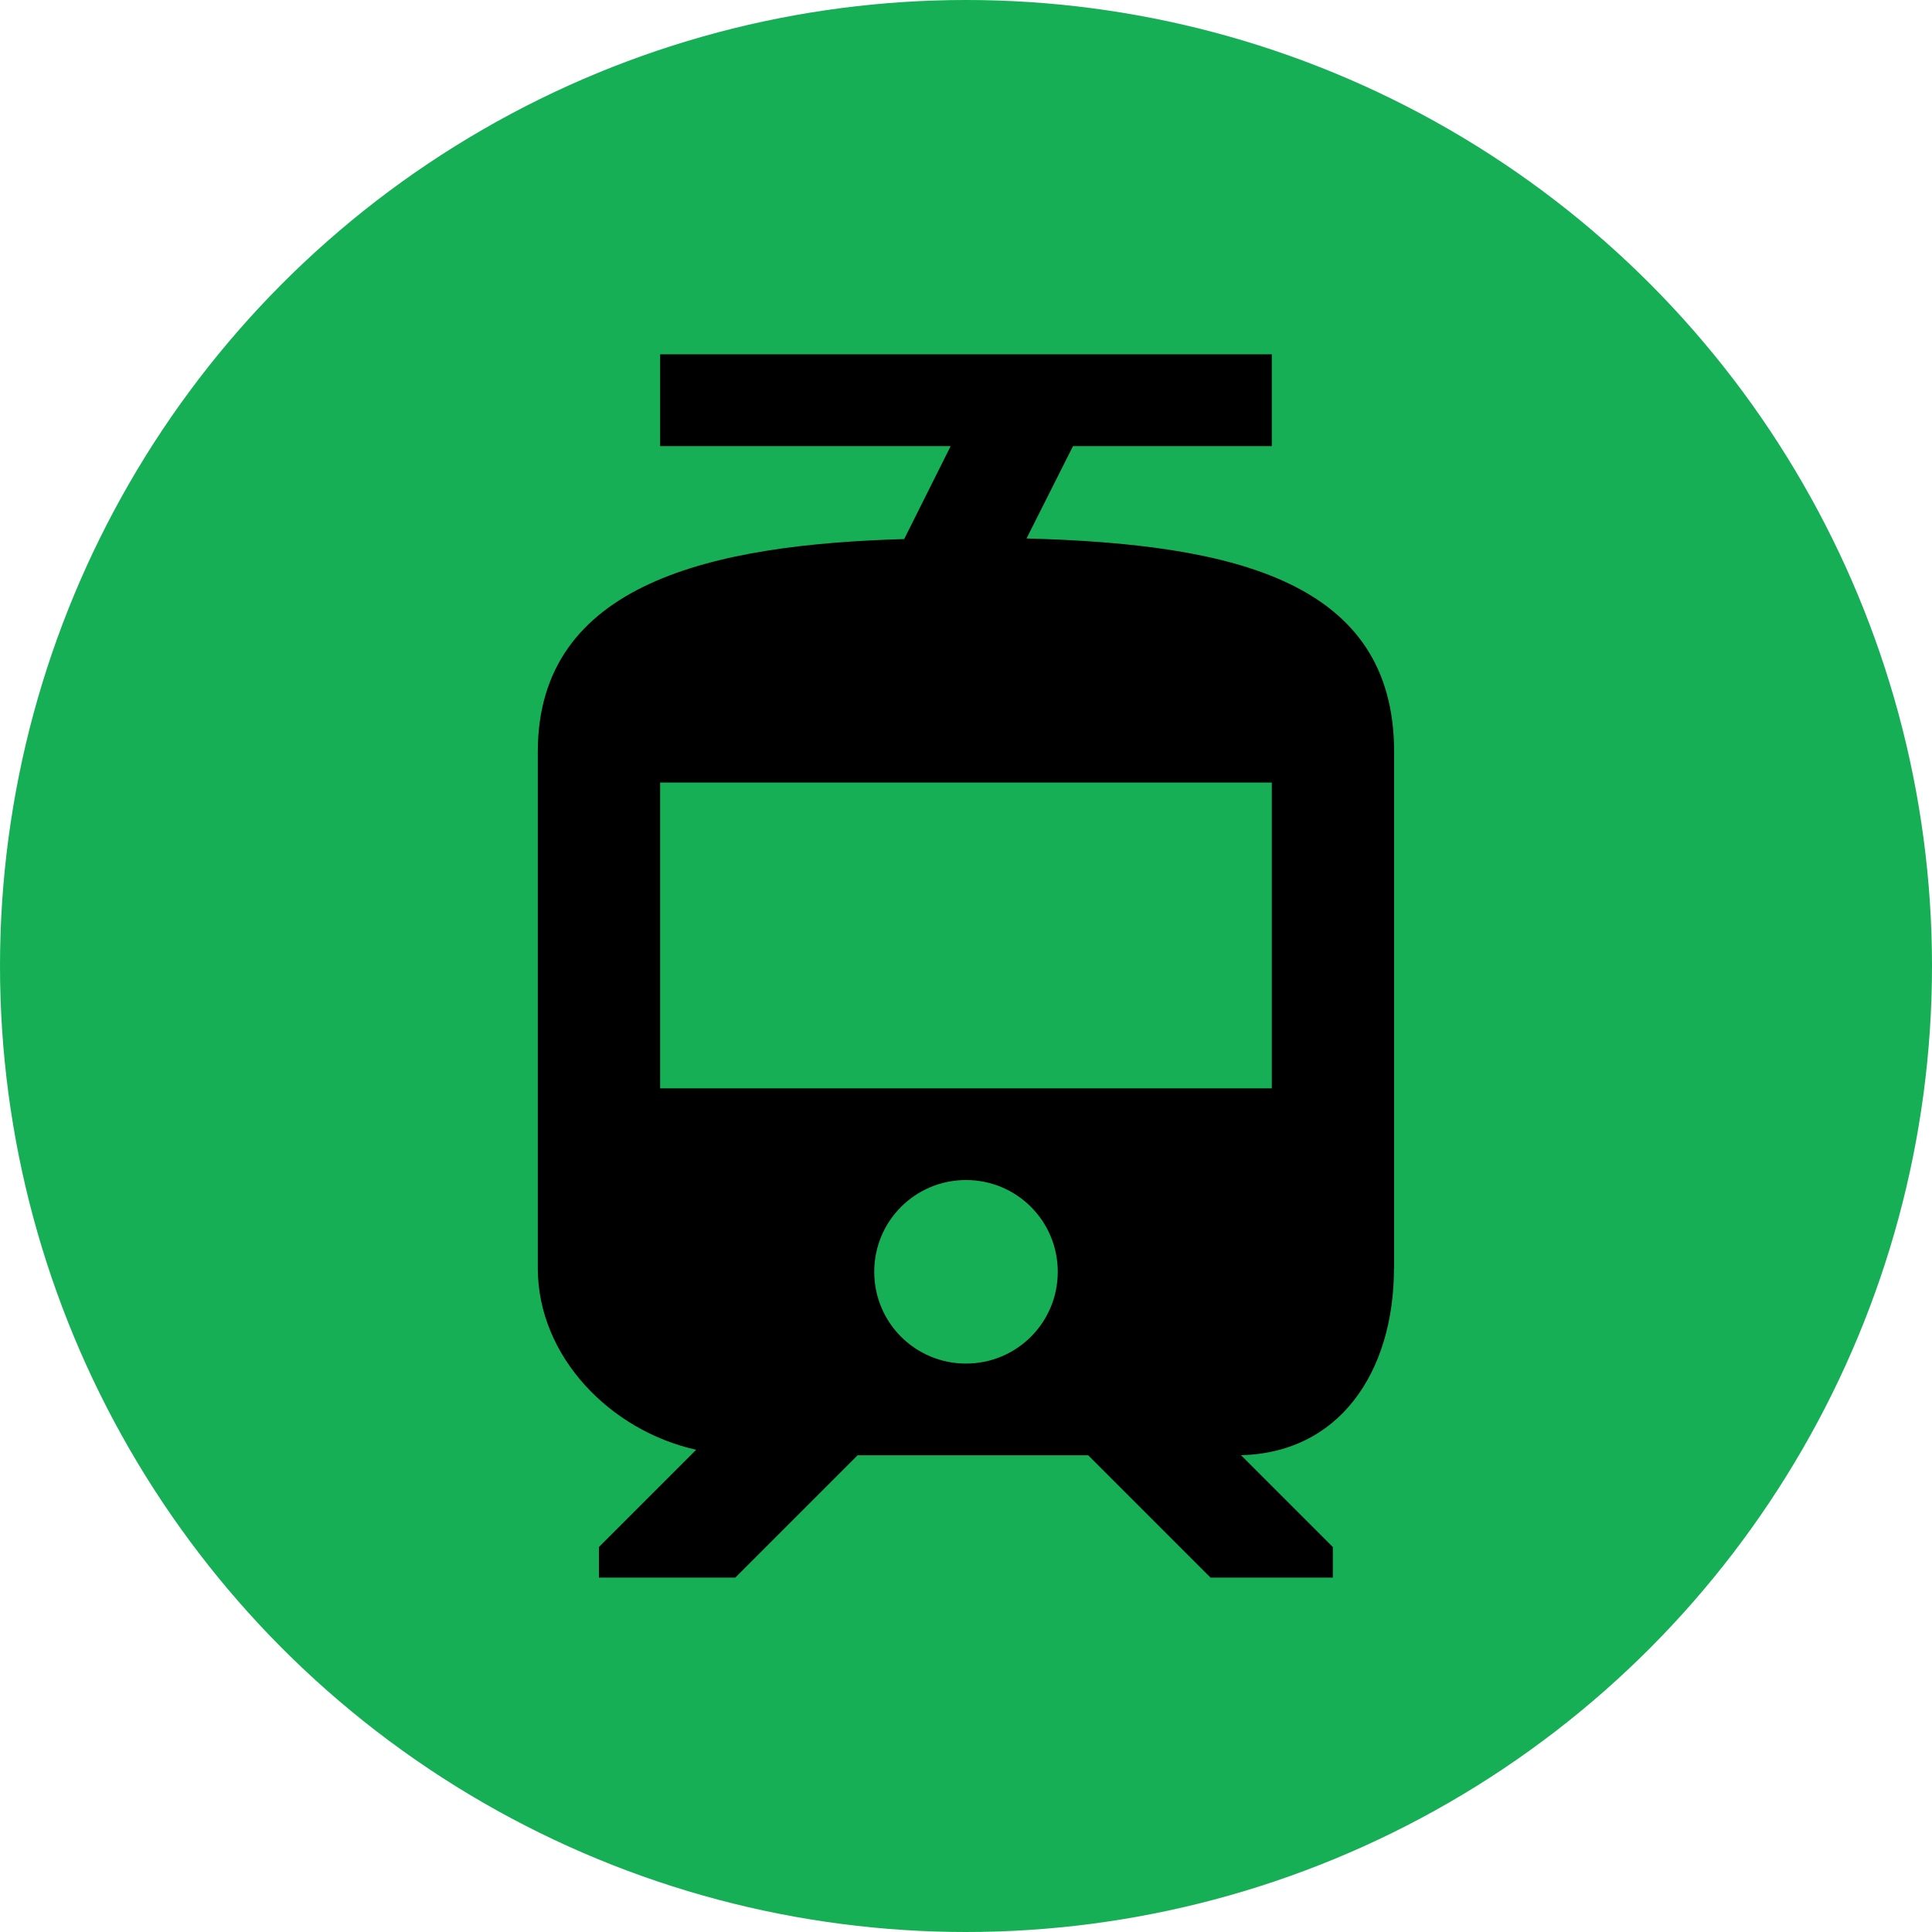 <?xml version="1.0" encoding="UTF-8"?><svg id="_레이어_2" xmlns="http://www.w3.org/2000/svg" viewBox="0 0 256 256"><g id="_레이어_1-2"><circle cx="128" cy="128" r="128" style="fill:#16af56; stroke-width:0px;"/><path d="M184.73,168.04v-68.4c0-22.61-21.15-27.56-48.71-28.29l6.16-12.24h26.34v-12.16h-81.05v12.16h38.5l-6.16,12.32c-25.37.73-48.55,5.75-48.55,28.2v68.4c0,11.75,9.64,21.56,20.99,24.07l-12.89,12.89v4.05h18.07l16.21-16.21h30.55l16.21,16.21h16.21v-4.05l-12.16-12.16h-.65c13.7,0,20.91-11.1,20.91-24.8h0ZM128,180.68c-6.73,0-12.16-5.43-12.16-12.16s5.43-12.16,12.16-12.16,12.16,5.43,12.16,12.16-5.43,12.16-12.16,12.16h0ZM168.52,144.21h-81.05v-40.52h81.05v40.52h0Z" style="fill:#000; stroke-width:0px;"/></g></svg>